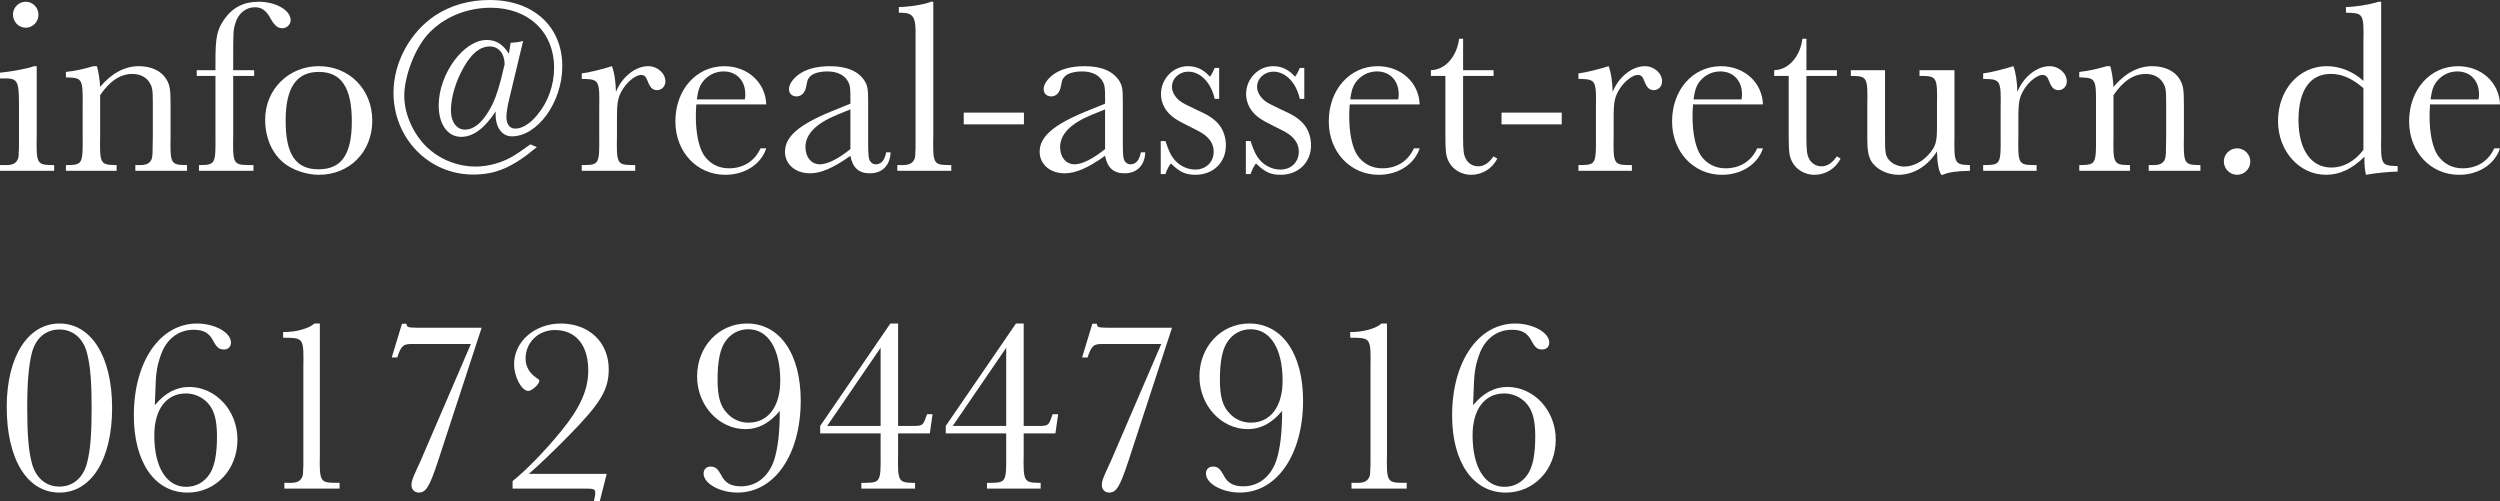 <?xml version="1.0" encoding="UTF-8"?> <svg xmlns="http://www.w3.org/2000/svg" id="Layer_2" viewBox="0 0 220.282 44.172"><rect x="0" y="0" width="220.282" height="44.172" fill="#333333" stroke="none"/><g id="Layer_1-2"><path d="M3.234,12.014c-.044,2.377.022,2.508,1.32,2.531h.22v.506H0v-.506h.352c.66.022.968-.088,1.166-.418.11-.176.132-.308.132-.726.022-.11.022-.33.022-.704v-3.366c0-2.267-.11-2.442-1.386-2.42h-.286v-.506c.99-.088,2.574-.396,2.993-.572h.242v6.183ZM3.389,1.298c0,.638-.506,1.144-1.123,1.144-.616,0-1.122-.506-1.122-1.166C1.144.66,1.65.154,2.266.154c.616,0,1.123.506,1.123,1.144Z" fill="#fff"></path><path d="M8.537,5.831c.11.286.264,1.254.286,1.826,1.012-1.21,2.178-1.826,3.411-1.826,1.1,0,1.98.418,2.421,1.144.308.528.374.858.374,2.267v2.772c-.044,2.377.021,2.508,1.298,2.531h.154v.506h-4.555v-.506h.22c.66.022.968-.088,1.166-.418.088-.176.11-.308.132-.726v-.22l.022-1.167v-2.86c0-1.276-.044-1.474-.286-1.87-.286-.484-.836-.77-1.519-.77-1.056,0-1.98.616-2.838,1.87v3.63c-.044,2.377.022,2.508,1.32,2.531h.132v.506h-4.466v-.506h.154c1.298-.022,1.342-.132,1.32-2.531v-2.64c.022-2.398-.022-2.508-1.32-2.552h-.154v-.484c.924-.11,1.496-.242,2.42-.506h.308Z" fill="#fff"></path><path d="M22.396,6.689h-1.848v5.325c-.044,2.377.021,2.508,1.32,2.531h.462v.506h-4.797v-.506h.132c1.299-.022,1.343-.132,1.32-2.531v-5.325h-1.65v-.506h1.65v-.792c0-2.112.132-2.728.748-3.653.748-1.078,1.738-1.584,3.059-1.584,1.519,0,2.816.748,2.816,1.628,0,.374-.33.704-.727.704-.418,0-.682-.22-1.056-.88-.374-.682-.77-.968-1.364-.968-.792,0-1.475.55-1.716,1.386-.198.66-.198.704-.198,3.477v.682h1.848v.506Z" fill="#fff"></path><path d="M32.803,10.627c0,2.751-2.002,4.775-4.708,4.775-1.078,0-2.333-.418-3.103-1.056-1.034-.858-1.629-2.222-1.629-3.807,0-2.662,2.068-4.708,4.731-4.708,2.684,0,4.708,2.046,4.708,4.796ZM25.169,10.627c0,2.971.88,4.291,2.904,4.291s2.927-1.32,2.927-4.225c0-2.971-.925-4.357-2.904-4.357s-2.927,1.386-2.927,4.29Z" fill="#fff"></path><path d="M47.301,12.96c-2.156,1.804-3.63,2.42-5.61,2.42-3.917,0-7.019-3.19-7.019-7.217,0-2.64,1.452-5.325,3.675-6.799,1.364-.902,3.015-1.364,4.797-1.364,3.851,0,6.402,2.333,6.402,5.831,0,3.168-2.178,6.183-4.444,6.183-.858,0-1.43-.77-1.43-1.914v-.286c-.969,1.496-1.98,2.245-3.037,2.245-1.188,0-1.98-1.101-1.98-2.772,0-2.772,2.201-5.765,4.225-5.765.837,0,1.431.374,1.959,1.21l.153-.968c.463-.022.683-.044,1.101-.154l-1.232,5.148c-.132.484-.242,1.254-.242,1.518,0,.682.286,1.056.792,1.056.595,0,1.276-.418,1.915-1.188.968-1.144,1.496-2.64,1.496-4.181,0-3.147-2.267-5.281-5.589-5.281-2.179,0-4.225.88-5.567,2.377-1.122,1.254-2.046,3.674-2.046,5.391s.924,3.653,2.311,4.797c1.078.902,2.53,1.43,3.96,1.43,1.123,0,2.333-.33,3.323-.924.44-.264.726-.462,1.518-1.034l.572.242ZM44.419,5.853c.021-.066.044-.154.044-.198,0-.924-.528-1.562-1.299-1.562-.857,0-1.605.594-2.31,1.848-.704,1.232-1.123,2.641-1.123,3.807,0,.99.507,1.672,1.232,1.672.792,0,1.519-.594,2.2-1.804.397-.682.66-1.408.99-2.663l.265-1.1Z" fill="#fff"></path><path d="M51.259,6.469c.572-.066,1.761-.352,2.662-.638.198.506.33,1.32.352,2.266.528-1.32,1.716-2.266,2.838-2.266.815,0,1.519.616,1.519,1.342,0,.44-.33.77-.726.77-.397,0-.616-.22-.837-.792-.132-.397-.308-.55-.571-.55-.44,0-1.123.506-1.562,1.166-.484.748-.572,1.167-.572,2.663v1.584c-.044,2.377.022,2.508,1.298,2.531h.309v.506h-4.709v-.506h.22c1.299-.022,1.343-.132,1.32-2.531v-2.508c.044-2.376-.021-2.508-1.32-2.552h-.22v-.484Z" fill="#fff"></path><path d="M61.358,9.197c-.045.55-.045.792-.045,1.078,0,1.475.265,2.707.704,3.389.507.748,1.276,1.166,2.201,1.166,1.275,0,2.266-.616,2.794-1.76h.506c-.462,1.408-1.892,2.333-3.608,2.333-2.508,0-4.4-2.024-4.4-4.708,0-2.794,1.849-4.863,4.312-4.863,2.046,0,3.631,1.43,3.696,3.366h-6.16ZM65.626,8.757c.044-.198.044-.308.044-.462,0-1.188-.77-2.002-1.915-2.002-.769,0-1.452.374-1.892.99-.242.352-.352.682-.462,1.474h4.225Z" fill="#fff"></path><path d="M78.474,13.422c-.044,1.145-.727,1.849-1.826,1.849-.969,0-1.519-.484-1.717-1.54-1.518,1.078-2.596,1.54-3.564,1.54-1.275,0-2.2-.792-2.2-1.893,0-1.32,1.188-2.377,4.093-3.564l1.672-.682v-.44c0-.902-.021-1.144-.176-1.452-.308-.616-.968-.946-1.848-.946-.704,0-1.32.176-1.562.484-.176.198-.198.264-.286.727-.088.638-.418.99-.88.99-.397,0-.66-.264-.66-.638,0-.397.286-.836.769-1.232.683-.528,1.629-.792,2.839-.792,1.496,0,2.508.44,3.059,1.298.264.44.308.726.308,1.804v3.586q0,1.254.088,1.496c.11.308.33.462.595.462.462,0,.792-.374.901-1.056h.397ZM73.744,10.122c-1.826.748-2.772,1.694-2.772,2.838,0,.902.528,1.518,1.276,1.518.66,0,1.628-.484,2.684-1.342v-3.498l-1.188.484Z" fill="#fff"></path><path d="M82.235,12.014c-.045,2.377.021,2.508,1.319,2.531h.265v.506h-4.753v-.506h.286c.66.022.99-.11,1.166-.418.11-.176.132-.308.132-.726.022-.088.022-.33.022-.704V3.234c.044-1.738-.176-2.112-1.32-2.112h-.154v-.506c.727.022,2.421-.242,2.816-.462h.221v11.859Z" fill="#fff"></path><path d="M90.221,9.923v1.034h-5.303v-1.034h5.303Z" fill="#fff"></path><path d="M100.913,13.422c-.044,1.145-.726,1.849-1.826,1.849-.968,0-1.518-.484-1.716-1.54-1.519,1.078-2.597,1.54-3.564,1.54-1.276,0-2.2-.792-2.2-1.893,0-1.32,1.188-2.377,4.093-3.564l1.672-.682v-.44c0-.902-.022-1.144-.176-1.452-.309-.616-.969-.946-1.849-.946-.704,0-1.32.176-1.562.484-.176.198-.197.264-.286.727-.088.638-.418.99-.88.99-.396,0-.66-.264-.66-.638,0-.397.286-.836.77-1.232.682-.528,1.628-.792,2.838-.792,1.496,0,2.509.44,3.059,1.298.265.44.309.726.309,1.804v3.586q0,1.254.088,1.496c.109.308.33.462.594.462.462,0,.792-.374.902-1.056h.396ZM96.182,10.122c-1.826.748-2.772,1.694-2.772,2.838,0,.902.528,1.518,1.276,1.518.66,0,1.628-.484,2.685-1.342v-3.498l-1.188.484Z" fill="#fff"></path><path d="M102.276,12.432h.418c.264.836.506,1.342.858,1.716.462.506,1.122.792,1.76.792.968,0,1.628-.66,1.628-1.585,0-.484-.197-.924-.594-1.298-.242-.242-.572-.44-1.562-.924-1.166-.572-1.584-.858-1.98-1.364-.33-.44-.507-.968-.507-1.474,0-1.364,1.078-2.464,2.377-2.464.769,0,1.386.308,1.935.924.089-.088.242-.352.419-.77h.396v2.728h-.396c-.309-1.43-1.255-2.398-2.311-2.398-.815,0-1.452.594-1.452,1.342,0,.418.242.858.66,1.21.241.198.638.397,1.43.77,1.078.484,1.496.748,1.937,1.21.462.484.726,1.21.726,1.958,0,1.518-1.122,2.596-2.684,2.596-.881,0-1.387-.242-2.156-.99-.133.088-.397.616-.484.924h-.418v-2.904Z" fill="#fff"></path><path d="M109.777,12.432h.418c.264.836.506,1.342.858,1.716.462.506,1.122.792,1.76.792.968,0,1.628-.66,1.628-1.585,0-.484-.197-.924-.594-1.298-.242-.242-.572-.44-1.562-.924-1.166-.572-1.584-.858-1.98-1.364-.33-.44-.507-.968-.507-1.474,0-1.364,1.078-2.464,2.377-2.464.769,0,1.386.308,1.935.924.089-.088.242-.352.419-.77h.396v2.728h-.396c-.309-1.43-1.255-2.398-2.311-2.398-.815,0-1.452.594-1.452,1.342,0,.418.242.858.66,1.21.241.198.638.397,1.43.77,1.078.484,1.496.748,1.937,1.21.462.484.726,1.21.726,1.958,0,1.518-1.122,2.596-2.684,2.596-.881,0-1.387-.242-2.156-.99-.133.088-.397.616-.484.924h-.418v-2.904Z" fill="#fff"></path><path d="M118.929,9.197c-.044.55-.044.792-.044,1.078,0,1.475.265,2.707.704,3.389.506.748,1.276,1.166,2.2,1.166,1.276,0,2.267-.616,2.795-1.76h.506c-.462,1.408-1.893,2.333-3.608,2.333-2.509,0-4.4-2.024-4.4-4.708,0-2.794,1.848-4.863,4.312-4.863,2.046,0,3.63,1.43,3.696,3.366h-6.161ZM123.198,8.757c.044-.198.044-.308.044-.462,0-1.188-.769-2.002-1.914-2.002-.769,0-1.452.374-1.893.99-.241.352-.352.682-.462,1.474h4.225Z" fill="#fff"></path><path d="M128.917,6.689v5.347c0,1.167.044,1.585.221,1.915.197.44.638.704,1.1.704.528,0,.946-.286,1.364-.88l.33.198c-.44.88-1.32,1.43-2.311,1.43-.814,0-1.584-.44-1.935-1.1-.286-.506-.33-.924-.33-2.597v-5.017h-1.276v-.506c1.254-.022,2.288-1.188,2.486-2.772h.352v2.772h2.685v.506h-2.685Z" fill="#fff"></path><path d="M137.608,9.923v1.034h-5.303v-1.034h5.303Z" fill="#fff"></path><path d="M139.081,6.469c.572-.066,1.76-.352,2.662-.638.198.506.33,1.32.352,2.266.527-1.32,1.716-2.266,2.838-2.266.815,0,1.519.616,1.519,1.342,0,.44-.33.77-.727.77-.396,0-.616-.22-.836-.792-.132-.397-.308-.55-.572-.55-.44,0-1.122.506-1.562,1.166-.484.748-.572,1.167-.572,2.663v1.584c-.044,2.377.021,2.508,1.298,2.531h.309v.506h-4.709v-.506h.22c1.299-.022,1.343-.132,1.32-2.531v-2.508c.044-2.376-.021-2.508-1.32-2.552h-.22v-.484Z" fill="#fff"></path><path d="M149.178,9.197c-.044.55-.044.792-.044,1.078,0,1.475.265,2.707.704,3.389.506.748,1.276,1.166,2.2,1.166,1.276,0,2.267-.616,2.795-1.76h.506c-.462,1.408-1.893,2.333-3.608,2.333-2.509,0-4.4-2.024-4.4-4.708,0-2.794,1.848-4.863,4.312-4.863,2.046,0,3.63,1.43,3.696,3.366h-6.161ZM153.447,8.757c.044-.198.044-.308.044-.462,0-1.188-.769-2.002-1.914-2.002-.769,0-1.452.374-1.892.99-.242.352-.352.682-.463,1.474h4.225Z" fill="#fff"></path><path d="M159.167,6.689v5.347c0,1.167.044,1.585.221,1.915.197.44.638.704,1.1.704.528,0,.946-.286,1.364-.88l.33.198c-.44.88-1.32,1.43-2.311,1.43-.814,0-1.584-.44-1.935-1.1-.286-.506-.33-.924-.33-2.597v-5.017h-1.276v-.506c1.254-.022,2.288-1.188,2.486-2.772h.352v2.772h2.685v.506h-2.685Z" fill="#fff"></path><path d="M172.213,11.992c-.044,2.377.022,2.508,1.276,2.553h.088v.506c-1.145.022-1.849.11-2.398.352h-.132c-.242-.396-.352-1.078-.374-2.068-.815,1.298-2.068,2.068-3.389,2.068-1.012,0-2.002-.506-2.42-1.232-.242-.44-.33-.99-.33-1.937v-3.015c.044-2.376-.022-2.508-1.32-2.53h-.132v-.506h3.014v6.139c0,1.056.045,1.342.286,1.694.286.396.837.66,1.408.66.77,0,1.606-.418,2.201-1.122.571-.66.682-1.056.682-2.333v-2.002c.044-2.376-.022-2.508-1.32-2.53h-.22v-.506h3.08v5.809Z" fill="#fff"></path><path d="M174.742,6.469c.572-.066,1.76-.352,2.662-.638.198.506.33,1.32.352,2.266.527-1.32,1.716-2.266,2.838-2.266.815,0,1.519.616,1.519,1.342,0,.44-.33.77-.727.77-.396,0-.616-.22-.836-.792-.132-.397-.308-.55-.572-.55-.44,0-1.122.506-1.562,1.166-.484.748-.572,1.167-.572,2.663v1.584c-.044,2.377.021,2.508,1.298,2.531h.309v.506h-4.709v-.506h.22c1.299-.022,1.343-.132,1.32-2.531v-2.508c.044-2.376-.021-2.508-1.32-2.552h-.22v-.484Z" fill="#fff"></path><path d="M185.94,5.831c.109.286.264,1.254.286,1.826,1.012-1.21,2.178-1.826,3.41-1.826,1.101,0,1.98.418,2.42,1.144.309.528.374.858.374,2.267v2.772c-.044,2.377.022,2.508,1.299,2.531h.154v.506h-4.555v-.506h.22c.66.022.968-.088,1.166-.418.088-.176.11-.308.132-.726v-.22l.022-1.167v-2.86c0-1.276-.044-1.474-.286-1.87-.286-.484-.836-.77-1.519-.77-1.056,0-1.98.616-2.838,1.87v3.63c-.044,2.377.021,2.508,1.32,2.531h.132v.506h-4.467v-.506h.154c1.298-.022,1.342-.132,1.319-2.531v-2.64c.022-2.398-.021-2.508-1.319-2.552h-.154v-.484c.924-.11,1.496-.242,2.42-.506h.309Z" fill="#fff"></path><path d="M198.282,14.236c0,.638-.528,1.166-1.167,1.166-.638,0-1.166-.528-1.166-1.188,0-.616.528-1.145,1.166-1.145.639,0,1.167.528,1.167,1.167Z" fill="#fff"></path><path d="M208.248,3.653c.044-2.377-.021-2.486-1.32-2.531h-.22v-.506c.792,0,2.024-.198,2.883-.462h.22v11.926c-.044,2.398.022,2.508,1.32,2.552h.132v.484c-.792.022-1.98.132-2.794.286-.088-.418-.133-.836-.133-1.364,0-.022,0-.132.022-.242-1.122,1.101-2.2,1.606-3.41,1.606-2.354,0-4.225-2.09-4.225-4.731,0-2.772,1.848-4.841,4.312-4.841,1.144,0,2.332.484,3.212,1.298v-3.477ZM208.248,7.767c-1.034-.88-1.892-1.254-2.882-1.254-1.826,0-2.839,1.452-2.839,4.07,0,2.597,1.101,4.181,2.904,4.181,1.057,0,2.047-.55,2.816-1.562v-5.435Z" fill="#fff"></path><path d="M214.121,9.197c-.044.55-.044.792-.044,1.078,0,1.475.265,2.707.704,3.389.506.748,1.276,1.166,2.2,1.166,1.276,0,2.267-.616,2.795-1.76h.506c-.462,1.408-1.893,2.333-3.608,2.333-2.509,0-4.4-2.024-4.4-4.708,0-2.794,1.848-4.863,4.312-4.863,2.046,0,3.63,1.43,3.696,3.366h-6.161ZM218.389,8.757c.044-.198.044-.308.044-.462,0-1.188-.769-2.002-1.914-2.002-.769,0-1.452.374-1.893.99-.241.352-.352.682-.462,1.474h4.225Z" fill="#fff"></path><path d="M9.879,35.943c0,4.533-1.826,7.459-4.643,7.459-2.838,0-4.643-2.926-4.643-7.547,0-4.401,1.848-7.349,4.643-7.349,2.816,0,4.643,2.926,4.643,7.437ZM2.794,31.146c-.264,1.078-.396,2.552-.396,4.731,0,2.354.11,3.762.396,4.885.33,1.32,1.232,2.112,2.442,2.112s2.112-.792,2.442-2.112c.286-1.101.396-2.531.396-4.819,0-2.267-.11-3.653-.396-4.797-.33-1.32-1.232-2.112-2.442-2.112s-2.112.77-2.442,2.112Z" fill="#fff"></path><path d="M16.655,34.095c2.354,0,4.269,2.068,4.269,4.643,0,2.64-1.914,4.665-4.4,4.665-2.883,0-4.731-2.663-4.731-6.799,0-4.753,2.311-8.097,5.567-8.097,1.562,0,2.992.792,2.992,1.672,0,.374-.241.616-.615.616-.419,0-.616-.154-.925-.726-.374-.726-.857-1.012-1.76-1.012-1.343,0-2.421.836-2.904,2.289-.33.968-.418,1.54-.463,3.212,0,.154-.044,1.144-.044,1.144.902-1.078,1.893-1.606,3.015-1.606ZM13.596,38.364c0,2.816,1.078,4.533,2.816,4.533.837,0,1.562-.397,2.024-1.079.462-.66.683-1.76.683-3.344,0-1.496-.242-2.354-.837-2.993-.483-.506-1.188-.814-1.892-.814-1.738,0-2.795,1.408-2.795,3.697Z" fill="#fff"></path><path d="M28.183,28.506v11.507c-.044,2.377.021,2.508,1.32,2.531h.418v.506h-4.863v-.506h.352c.66.022.968-.088,1.166-.418.11-.176.132-.308.132-.726.022-.088.022-.33.022-.704v-8.405c.044-2.376-.022-2.486-1.32-2.53h-.462v-.506c1.1.022,2.288-.308,2.75-.748h.484Z" fill="#fff"></path><path d="M35.419,28.528h.397c.044.33.11.33,1.012.352h5.611l-3.873,11.837c-.726,2.179-1.034,2.685-1.672,2.685-.374,0-.638-.286-.638-.66,0-.242.065-.506.285-.99.045-.088.133-.308.265-.594.22-.462.33-.704.33-.726l4.356-10.122h-5.083c-.88-.022-1.056.132-1.408,1.188h-.483l.901-2.97Z" fill="#fff"></path><path d="M45.166,42.39c1.254-1.012,2.883-2.685,4.312-4.444,1.65-2.024,2.354-3.609,2.354-5.303,0-2.244-1.101-3.564-2.948-3.564-1.452,0-2.574,1.1-2.574,2.508,0,.66.308,1.254.88,1.65.308.22.33.22.33.33,0,.286-.66.88-.969.88-.594,0-1.254-1.254-1.254-2.354,0-2.002,1.826-3.586,4.115-3.586,2.486,0,4.225,1.65,4.225,4.026,0,1.826-.727,3.015-3.587,5.919-1.276,1.298-2.75,2.707-3.454,3.3h6.864l-.616,2.42h-.506l.022-.176c.065-.22.088-.418.088-.528,0-.374-.088-.418-.924-.418h-6.359v-.66Z" fill="#fff"></path><path d="M65.692,37.813c-2.354,0-4.269-2.09-4.269-4.643,0-2.641,1.914-4.665,4.4-4.665,2.883,0,4.731,2.662,4.731,6.799,0,4.753-2.31,8.097-5.566,8.097-1.562,0-2.992-.792-2.992-1.672,0-.374.242-.616.616-.616.418,0,.616.176.924.727.352.726.88,1.012,1.761,1.012,1.342,0,2.42-.858,2.904-2.288.33-1.012.506-2.377.506-4.356-.902,1.078-1.893,1.606-3.015,1.606ZM63.91,30.09c-.462.66-.682,1.738-.682,3.345,0,1.518.241,2.354.836,2.97.484.55,1.166.836,1.893.836,1.716,0,2.794-1.408,2.794-3.697,0-2.816-1.078-4.533-2.816-4.533-.836,0-1.562.396-2.024,1.078Z" fill="#fff"></path><path d="M72.269,38.188v-.66l6.183-9.021h.682v9.021h.99c1.166.022,1.188,0,1.475-.792l.088-.242h.484l-.242,1.694h-2.795v1.826c-.044,2.377.022,2.508,1.32,2.531h.176v.506h-4.731v-.506h.374c1.299-.022,1.343-.132,1.32-2.531v-1.826h-5.324ZM77.593,30.641l-4.709,6.887h4.709v-6.887Z" fill="#fff"></path><path d="M83.335,38.188v-.66l6.183-9.021h.682v9.021h.99c1.166.022,1.188,0,1.475-.792l.088-.242h.484l-.242,1.694h-2.795v1.826c-.044,2.377.022,2.508,1.32,2.531h.176v.506h-4.731v-.506h.374c1.299-.022,1.343-.132,1.32-2.531v-1.826h-5.324ZM88.66,30.641l-4.709,6.887h4.709v-6.887Z" fill="#fff"></path><path d="M96.249,28.528h.397c.044.33.109.33,1.012.352h5.611l-3.873,11.837c-.726,2.179-1.034,2.685-1.672,2.685-.374,0-.639-.286-.639-.66,0-.242.066-.506.286-.99.044-.088.132-.308.265-.594.22-.462.33-.704.33-.726l4.356-10.122h-5.083c-.88-.022-1.056.132-1.408,1.188h-.484l.902-2.97Z" fill="#fff"></path><path d="M109.955,37.813c-2.354,0-4.269-2.09-4.269-4.643,0-2.641,1.914-4.665,4.4-4.665,2.883,0,4.731,2.662,4.731,6.799,0,4.753-2.31,8.097-5.566,8.097-1.562,0-2.992-.792-2.992-1.672,0-.374.241-.616.616-.616.418,0,.615.176.924.727.352.726.88,1.012,1.76,1.012,1.343,0,2.421-.858,2.904-2.288.33-1.012.507-2.377.507-4.356-.902,1.078-1.893,1.606-3.015,1.606ZM108.172,30.09c-.462.66-.683,1.738-.683,3.345,0,1.518.242,2.354.837,2.97.483.55,1.166.836,1.892.836,1.717,0,2.795-1.408,2.795-3.697,0-2.816-1.078-4.533-2.816-4.533-.836,0-1.562.396-2.024,1.078Z" fill="#fff"></path><path d="M122.21,28.506v11.507c-.044,2.377.021,2.508,1.319,2.531h.419v.506h-4.863v-.506h.352c.66.022.968-.088,1.166-.418.109-.176.132-.308.132-.726.022-.088.022-.33.022-.704v-8.405c.044-2.376-.022-2.486-1.32-2.53h-.463v-.506c1.101.022,2.289-.308,2.751-.748h.484Z" fill="#fff"></path><path d="M132.812,34.095c2.354,0,4.269,2.068,4.269,4.643,0,2.64-1.915,4.665-4.401,4.665-2.882,0-4.731-2.663-4.731-6.799,0-4.753,2.311-8.097,5.566-8.097,1.562,0,2.993.792,2.993,1.672,0,.374-.242.616-.616.616-.418,0-.616-.154-.925-.726-.374-.726-.857-1.012-1.76-1.012-1.342,0-2.42.836-2.904,2.289-.33.968-.418,1.54-.462,3.212,0,.154-.044,1.144-.044,1.144.901-1.078,1.892-1.606,3.014-1.606ZM129.754,38.364c0,2.816,1.078,4.533,2.816,4.533.836,0,1.562-.397,2.023-1.079.463-.66.683-1.76.683-3.344,0-1.496-.242-2.354-.836-2.993-.484-.506-1.188-.814-1.893-.814-1.738,0-2.794,1.408-2.794,3.697Z" fill="#fff"></path></g></svg> 